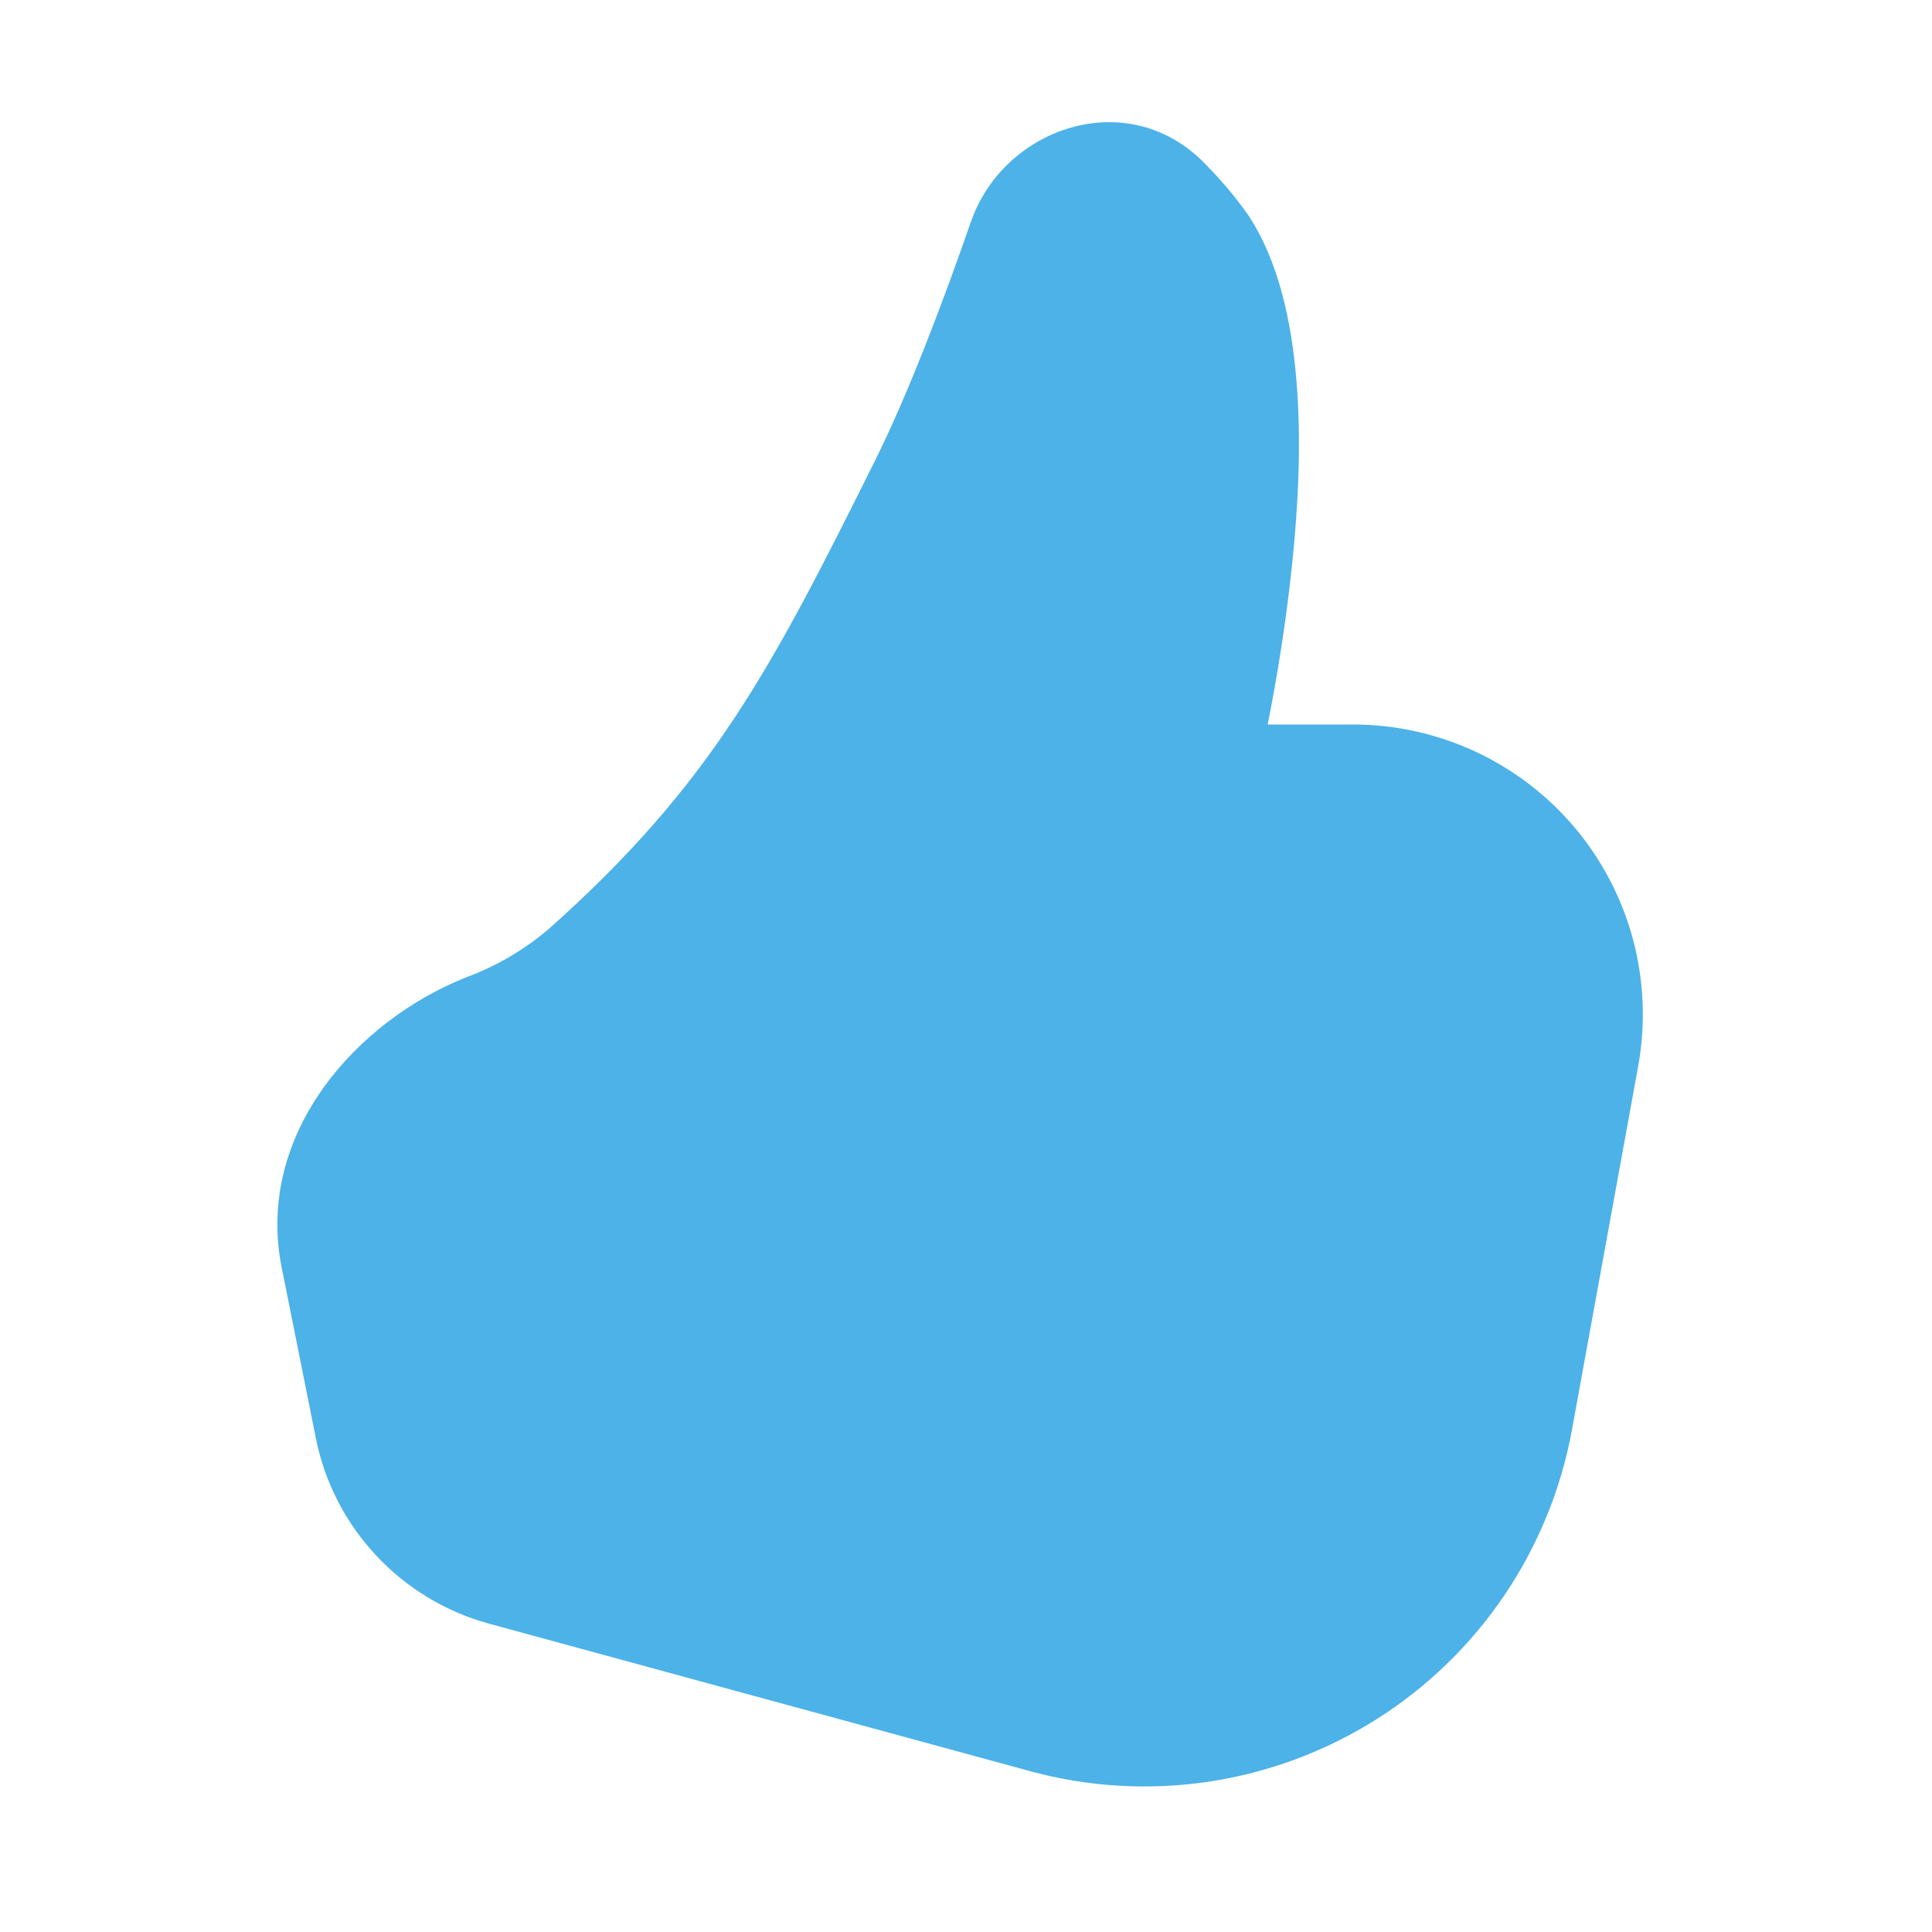 <svg width="24" height="24" viewBox="0 0 24 24" fill="none" xmlns="http://www.w3.org/2000/svg">
<path d="M14.98 2.045C14.021 1.04 12.469 1.58 12.062 2.753C11.726 3.72 11.29 4.879 10.865 5.732C9.593 8.284 8.851 9.734 6.804 11.551C6.504 11.804 6.163 12.003 5.795 12.139C4.439 12.675 3.167 14.079 3.499 15.745L3.923 17.863C4.032 18.41 4.291 18.915 4.672 19.322C5.052 19.73 5.538 20.023 6.076 20.17L12.796 22.002C13.518 22.199 14.273 22.243 15.013 22.133C15.753 22.022 16.462 21.759 17.095 21.36C17.728 20.961 18.271 20.434 18.69 19.814C19.108 19.194 19.394 18.494 19.528 17.758L20.35 13.245C20.444 12.726 20.423 12.192 20.289 11.682C20.154 11.172 19.91 10.698 19.572 10.293C19.234 9.888 18.811 9.563 18.333 9.339C17.855 9.116 17.335 9 16.807 9H15.748L15.76 8.938C15.856 8.447 15.971 7.774 16.048 7.038C16.126 6.306 16.168 5.496 16.106 4.742C16.046 4.003 15.886 3.244 15.502 2.666C15.345 2.445 15.17 2.238 14.98 2.045Z" fill="#4CB2E8"/>
</svg>
